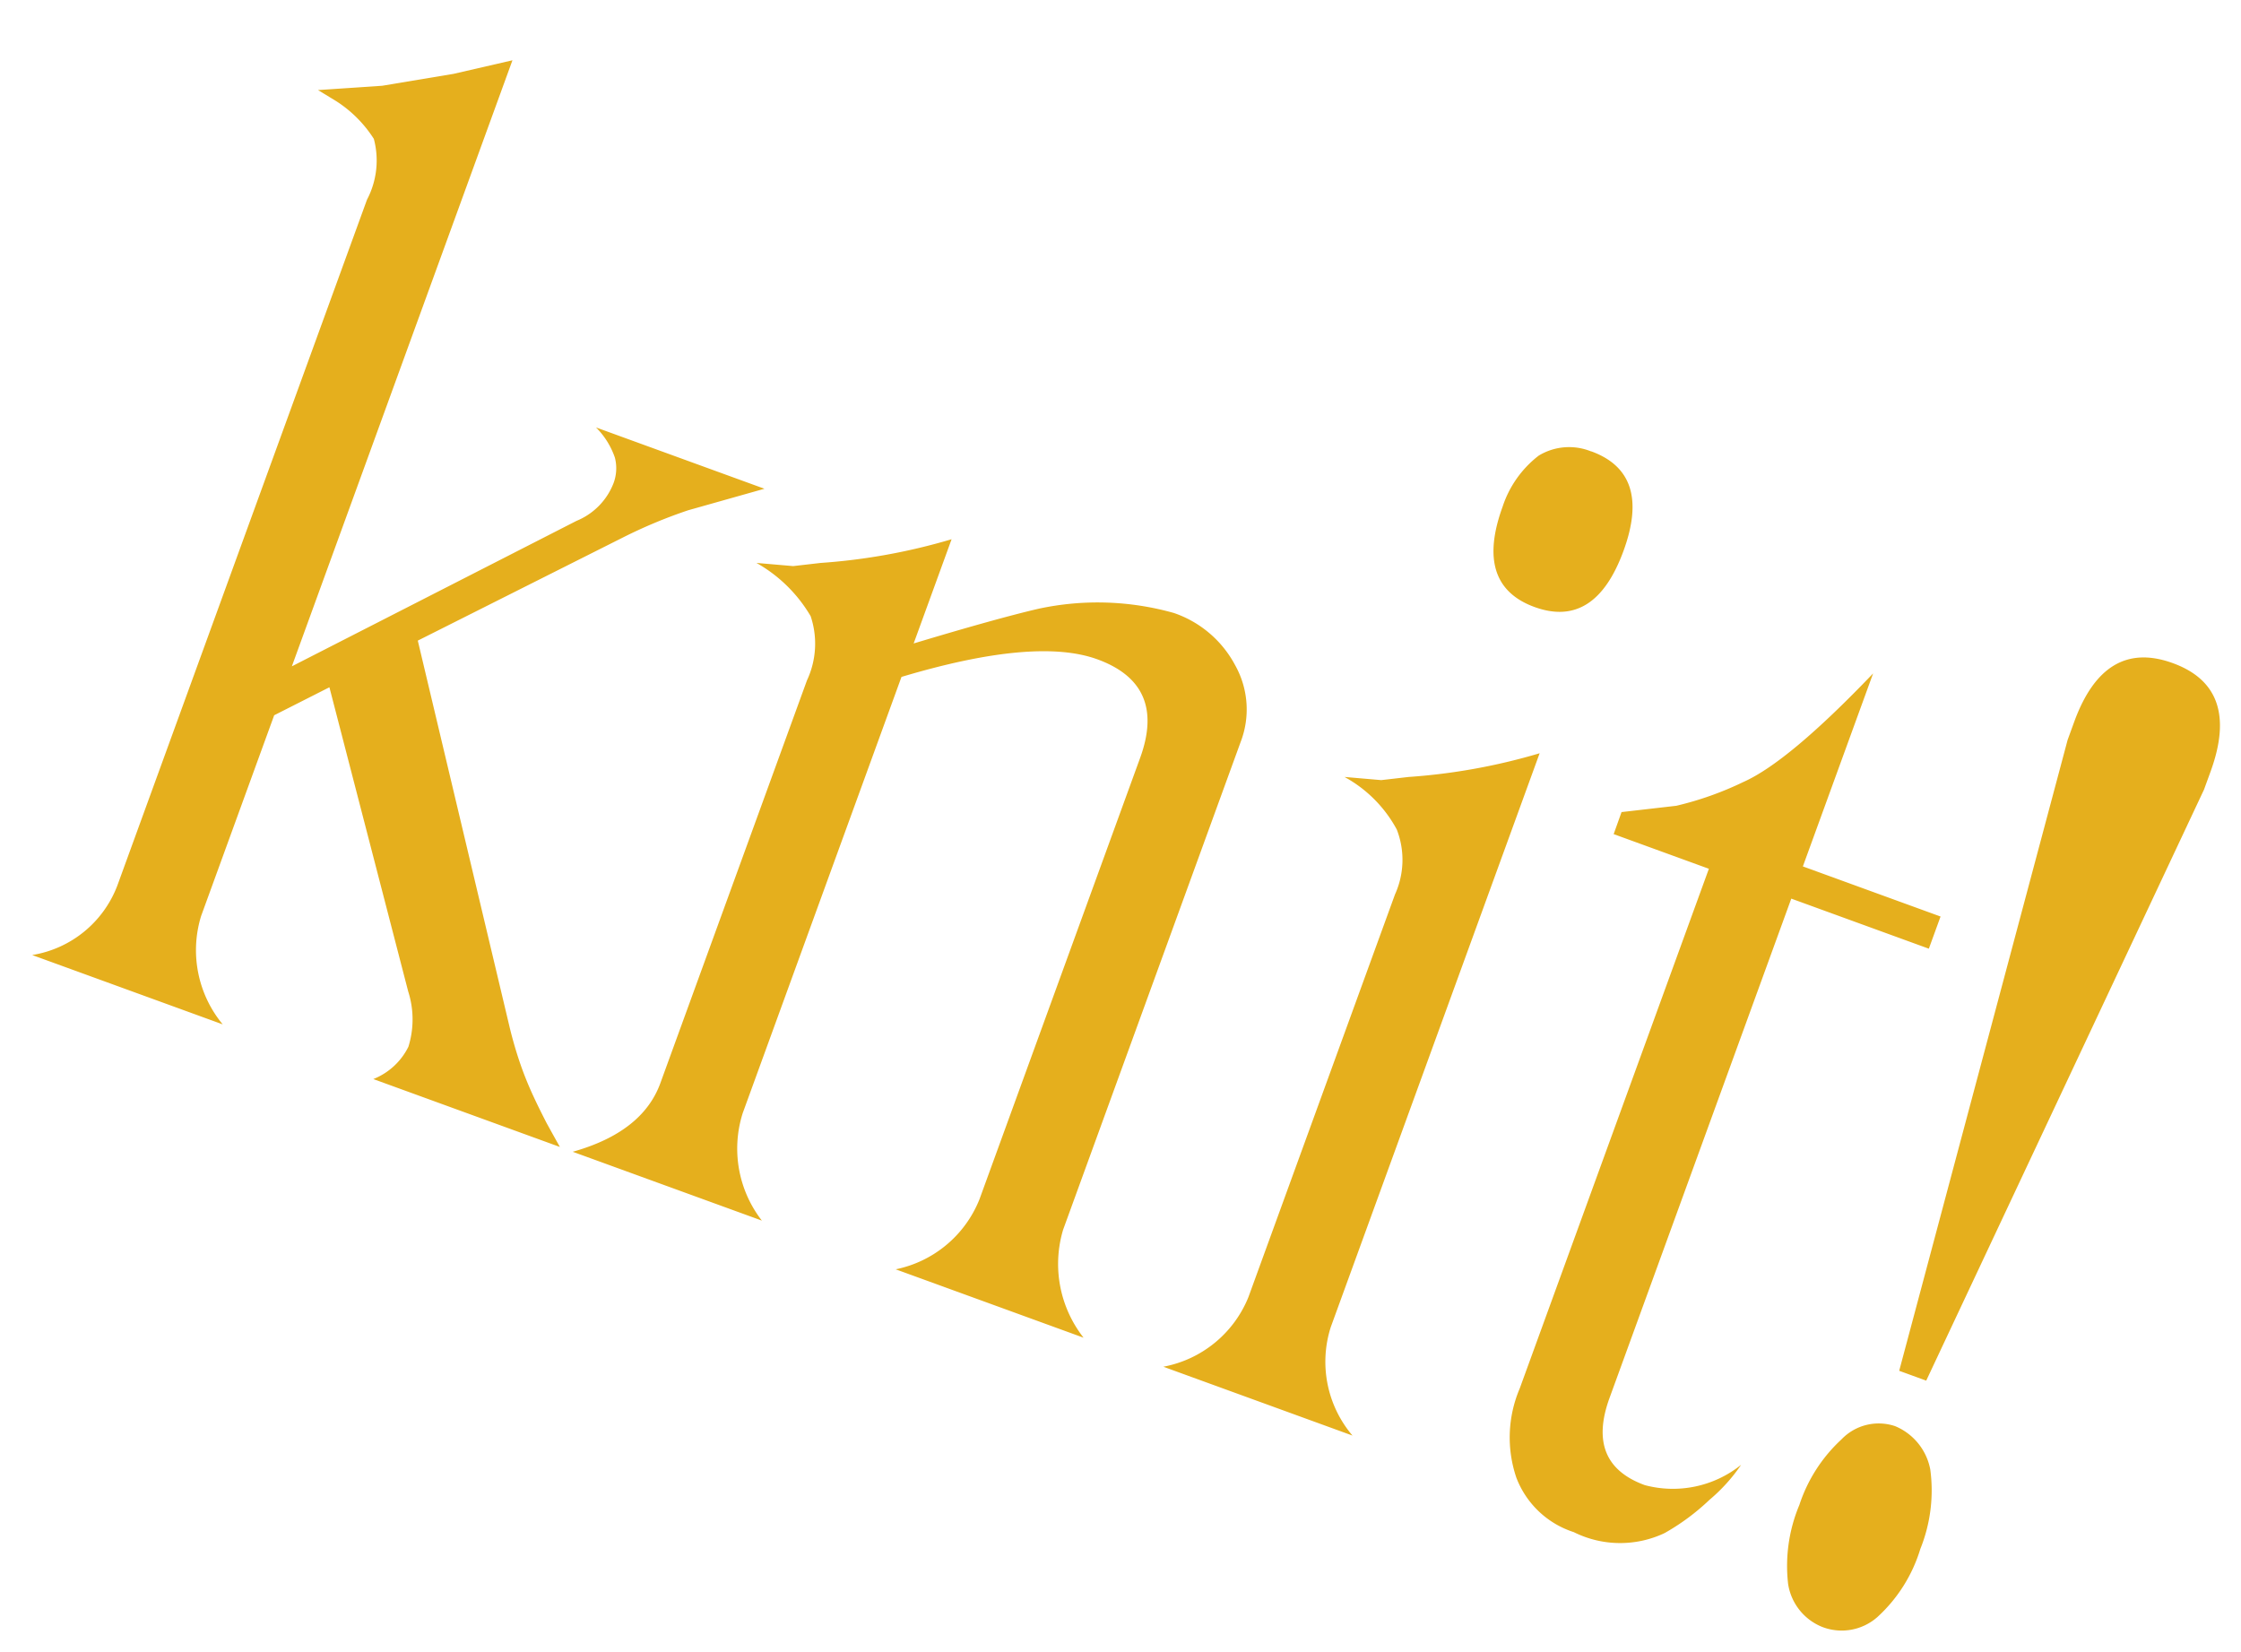 <svg xmlns="http://www.w3.org/2000/svg" width="90.012" height="66.344" viewBox="0 0 90.012 66.344">
  <path id="パス_14972" data-name="パス 14972" d="M2.97-37.62,5.5-39.05l2.035-1.32v25.905l8.745-9.4a2.68,2.68,0,0,0,.88-1.925,1.707,1.707,0,0,0-.3-.99,3.158,3.158,0,0,0-1.127-.88h7.2L20.35-25.8a19.961,19.961,0,0,0-2.09,1.925l-6.325,6.71,8.8,13.365q.33.495.715.99t.825.962q.44.468,1.155,1.128.44.385.825.715H16.28a2.668,2.668,0,0,0,.88-1.7,3.686,3.686,0,0,0-.77-2.09L9.24-14.19l-1.7,1.815v8.58A4.673,4.673,0,0,0,9.845,0H1.7A4.415,4.415,0,0,0,3.96-3.795V-33.11A3.377,3.377,0,0,0,3.383-35.5,4.97,4.97,0,0,0,1.43-36.41l-.825-.165Zm23.1,11.99a24.332,24.332,0,0,0,4.62-2.695v4.455q2.8-2.09,4.235-3.025a11.281,11.281,0,0,1,5.17-1.7,4.392,4.392,0,0,1,3.025,1.127,3.634,3.634,0,0,1,1.265,2.832V-3.795A4.8,4.8,0,0,0,46.64,0H38.61a4.619,4.619,0,0,0,2.2-3.795V-22.66q0-3.135-2.97-3.135-2.64,0-7.15,3.355V-3.795A4.717,4.717,0,0,0,32.89,0H24.805Q27.17-1.7,27.17-3.795V-21.01a3.474,3.474,0,0,0-.743-2.475A5.85,5.85,0,0,0,23.65-24.75l1.43-.385Zm25.135,0a24.332,24.332,0,0,0,4.62-2.695v24.53A4.577,4.577,0,0,0,58.135,0H50.05a4.6,4.6,0,0,0,2.255-3.795V-21.01a3.361,3.361,0,0,0-.825-2.475,5.24,5.24,0,0,0-2.695-1.265l1.43-.385Zm2.42-14.8q2.585,0,2.585,3.3,0,3.355-2.585,3.355T51.04-37.125a4.265,4.265,0,0,1,.66-2.42A2.351,2.351,0,0,1,53.625-40.425Zm6.1,13.2,1.98-.99a13.037,13.037,0,0,0,2.2-1.815q1.43-1.375,3.41-5.885v8.25h5.885v1.375H67.32V-4.95q0,2.805,2.53,2.805a4.374,4.374,0,0,0,3.355-2.09,6.912,6.912,0,0,1-.715,1.76,9.029,9.029,0,0,1-1.237,1.87A4.174,4.174,0,0,1,67.815.605,3.673,3.673,0,0,1,64.9-.66a5.016,5.016,0,0,1-1.1-3.41V-26.29H59.73ZM78.485-7.81A2.355,2.355,0,0,1,80.41-6.655a6.293,6.293,0,0,1,.715,3.135,6.089,6.089,0,0,1-.687,3.163A2.167,2.167,0,0,1,78.485.77a2.224,2.224,0,0,1-1.87-1.155,6.326,6.326,0,0,1-.66-3.135,6.211,6.211,0,0,1,.688-3.052A2.066,2.066,0,0,1,78.485-7.81ZM75.57-36.08v-.77q0-3.575,2.915-3.575T81.4-36.85v.77L79.035-9.955H77.88Z" transform="translate(-0.305 37.78) rotate(20)" fill="#e5af1d"/>
</svg>
